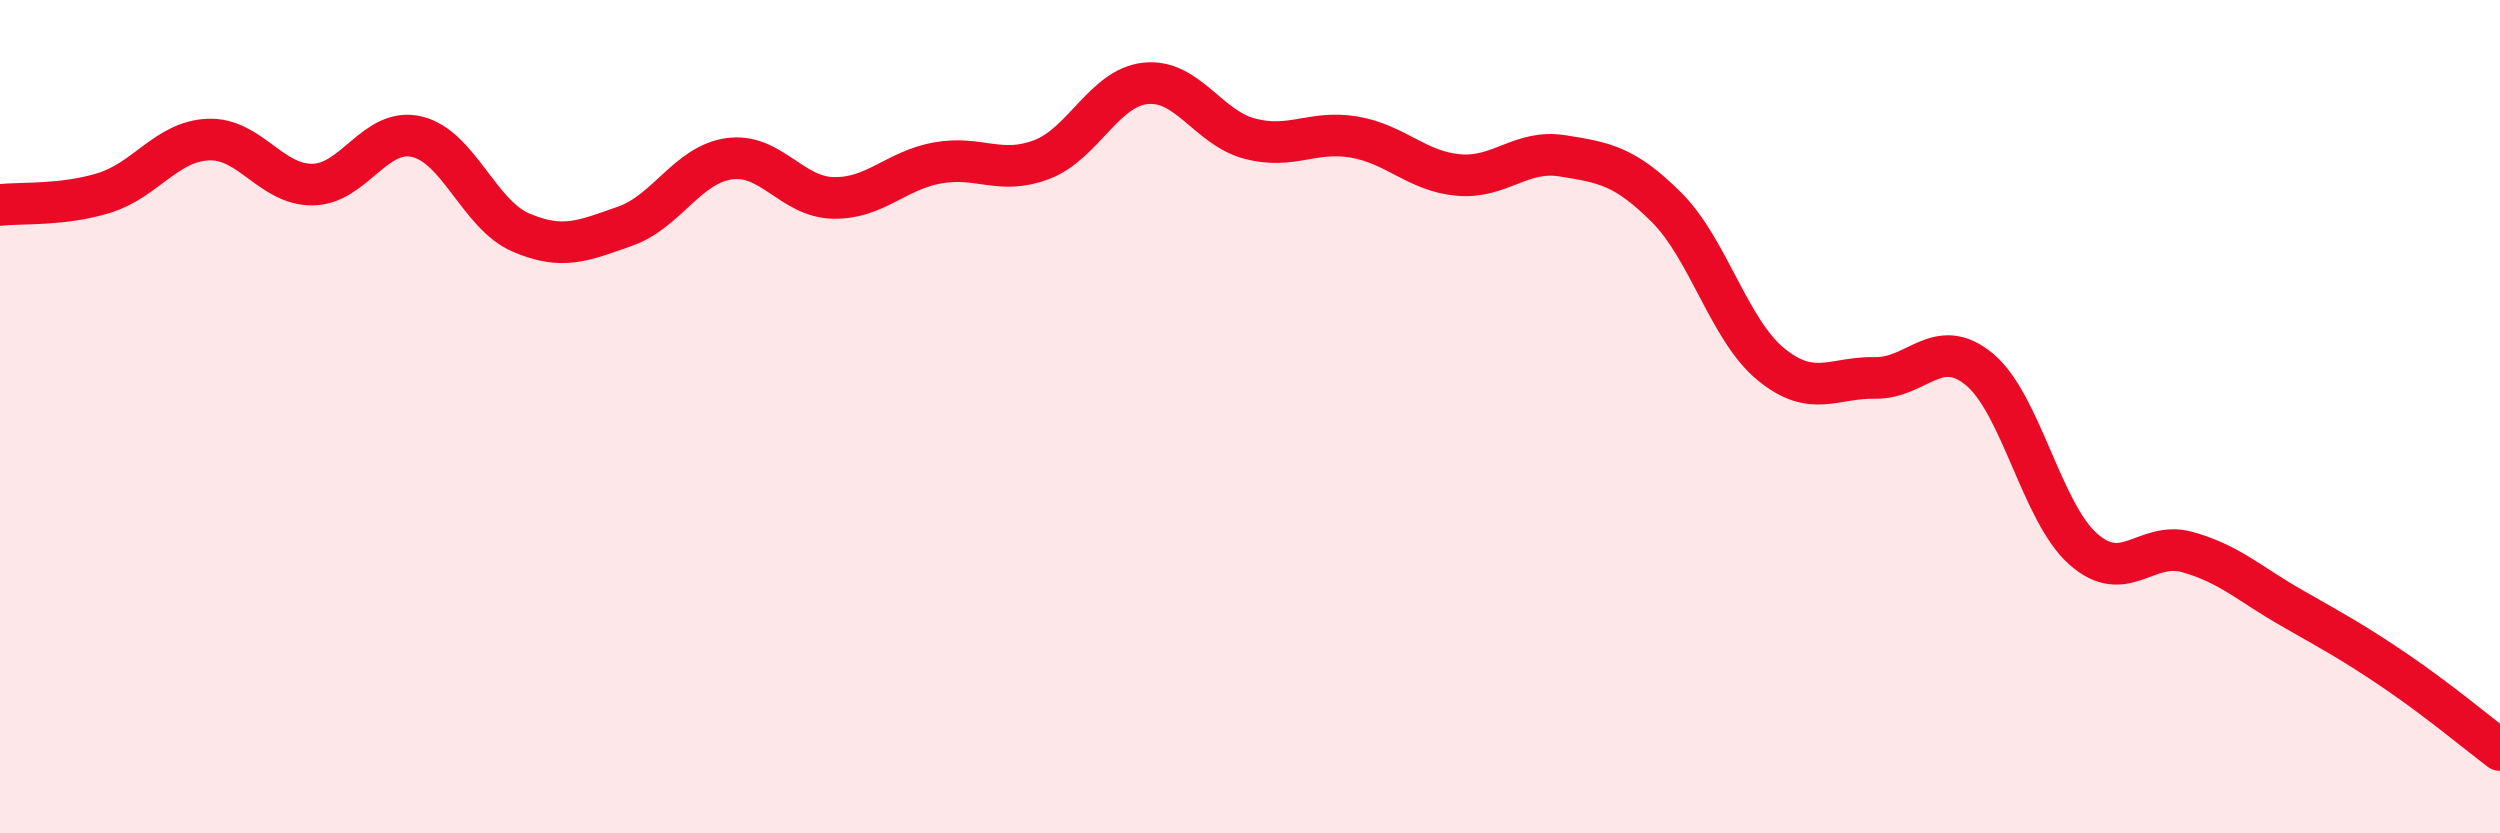 
    <svg width="60" height="20" viewBox="0 0 60 20" xmlns="http://www.w3.org/2000/svg">
      <path
        d="M 0,4.92 C 0.5,4.86 1.5,4.94 2.5,4.63 C 3.5,4.32 4,3.39 5,3.35 C 6,3.31 6.5,4.44 7.5,4.43 C 8.5,4.42 9,3.05 10,3.28 C 11,3.51 11.5,5.15 12.5,5.58 C 13.5,6.01 14,5.78 15,5.43 C 16,5.08 16.5,3.95 17.5,3.81 C 18.5,3.67 19,4.73 20,4.75 C 21,4.77 21.5,4.09 22.5,3.91 C 23.5,3.73 24,4.21 25,3.83 C 26,3.45 26.5,2.1 27.5,2 C 28.5,1.9 29,3.07 30,3.33 C 31,3.59 31.5,3.12 32.5,3.29 C 33.5,3.46 34,4.11 35,4.2 C 36,4.29 36.5,3.58 37.5,3.74 C 38.5,3.9 39,3.98 40,4.98 C 41,5.98 41.5,7.92 42.5,8.74 C 43.5,9.56 44,9.05 45,9.07 C 46,9.09 46.5,8.04 47.5,8.86 C 48.5,9.68 49,12.3 50,13.18 C 51,14.06 51.5,12.97 52.5,13.25 C 53.5,13.53 54,14.02 55,14.59 C 56,15.16 56.5,15.43 57.5,16.11 C 58.5,16.79 59.5,17.62 60,18L60 20L0 20Z"
        fill="#EB0A25"
        opacity="0.1"
        stroke-linecap="round"
        stroke-linejoin="round"
      />
      <path
        d="M 0,4.92 C 0.5,4.86 1.5,4.94 2.5,4.63 C 3.5,4.32 4,3.39 5,3.35 C 6,3.31 6.5,4.44 7.5,4.43 C 8.5,4.42 9,3.05 10,3.28 C 11,3.51 11.5,5.15 12.5,5.58 C 13.5,6.01 14,5.78 15,5.43 C 16,5.08 16.5,3.95 17.5,3.81 C 18.5,3.67 19,4.73 20,4.75 C 21,4.77 21.5,4.09 22.5,3.91 C 23.5,3.73 24,4.21 25,3.83 C 26,3.45 26.5,2.1 27.5,2 C 28.5,1.9 29,3.07 30,3.33 C 31,3.59 31.5,3.12 32.5,3.29 C 33.5,3.46 34,4.11 35,4.2 C 36,4.29 36.5,3.58 37.5,3.74 C 38.5,3.9 39,3.98 40,4.98 C 41,5.98 41.5,7.92 42.5,8.74 C 43.5,9.56 44,9.05 45,9.07 C 46,9.09 46.5,8.04 47.5,8.86 C 48.5,9.68 49,12.3 50,13.18 C 51,14.06 51.5,12.97 52.5,13.25 C 53.5,13.53 54,14.02 55,14.59 C 56,15.16 56.5,15.43 57.5,16.11 C 58.5,16.79 59.5,17.62 60,18"
        stroke="#EB0A25"
        stroke-width="1"
        fill="none"
        stroke-linecap="round"
        stroke-linejoin="round"
      />
    </svg>
  
